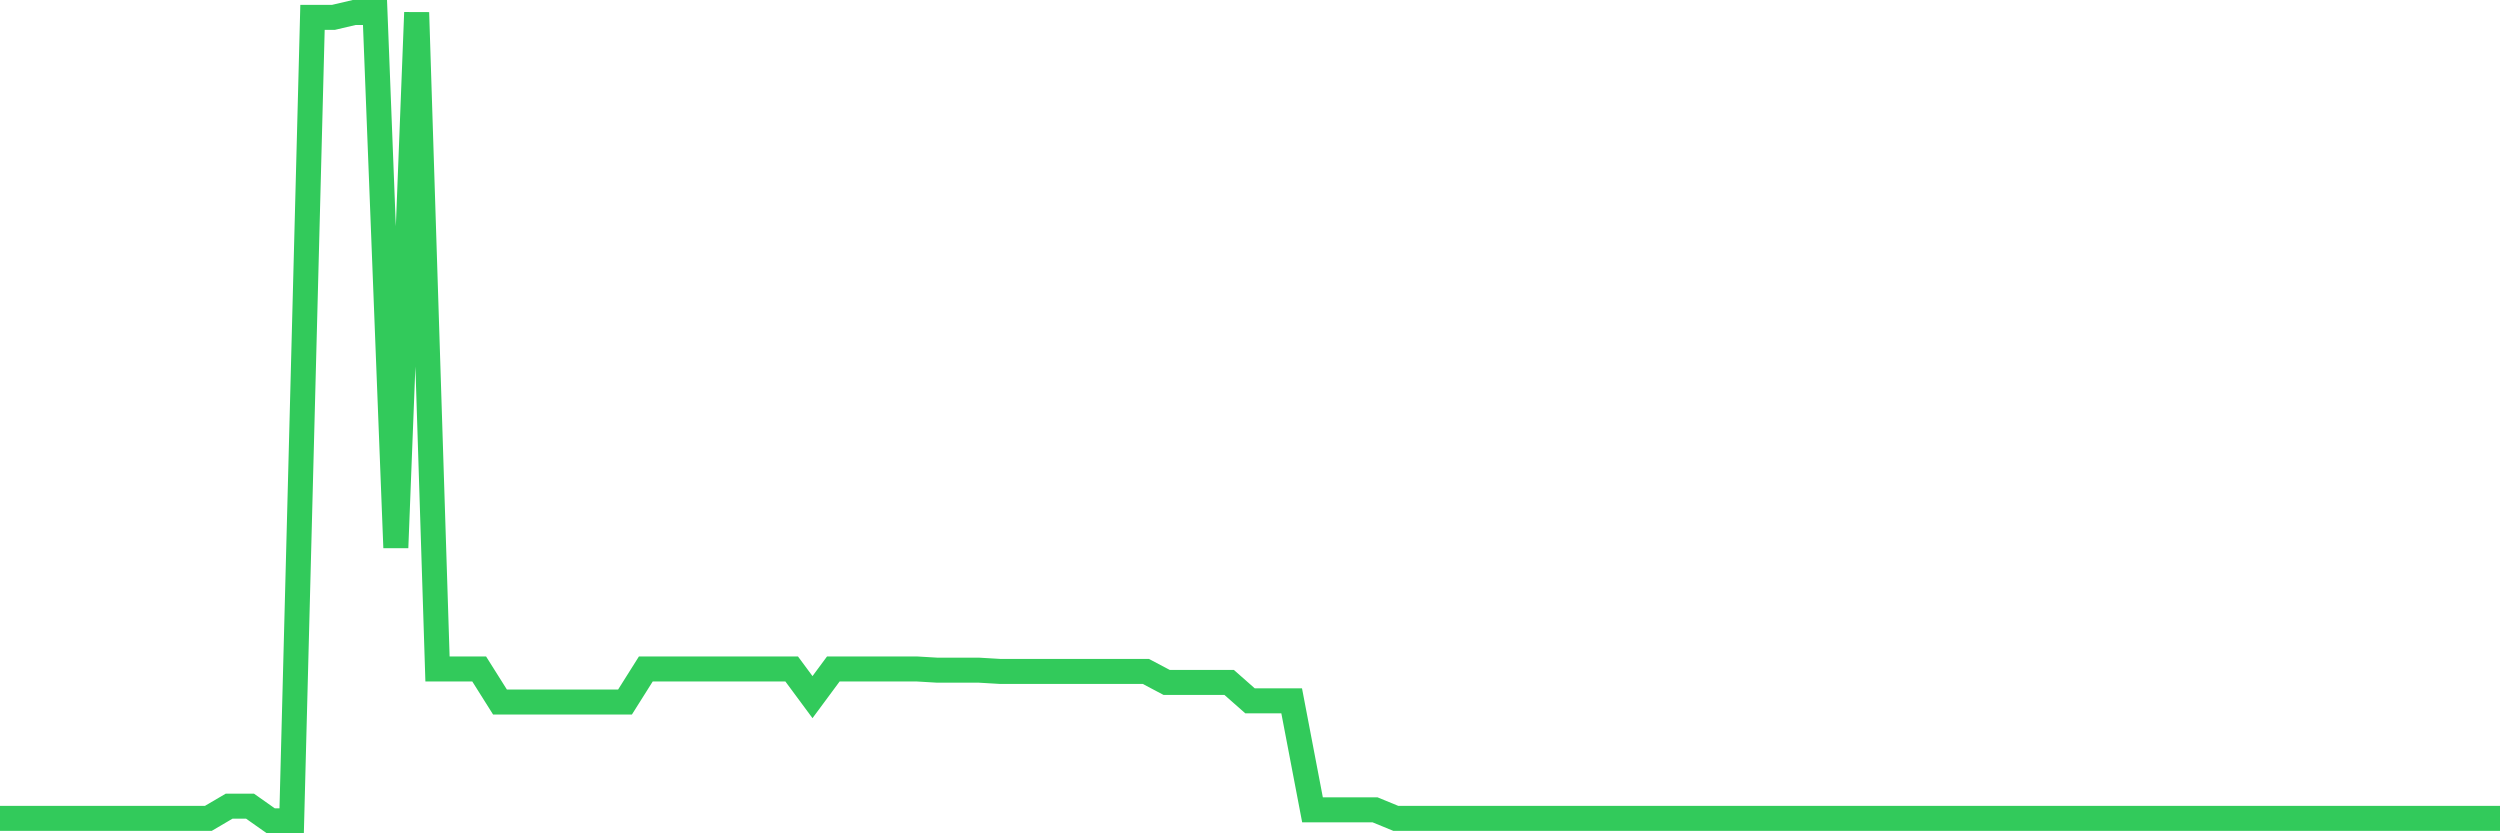 <svg
  xmlns="http://www.w3.org/2000/svg"
  xmlns:xlink="http://www.w3.org/1999/xlink"
  width="120"
  height="40"
  viewBox="0 0 120 40"
  preserveAspectRatio="none"
>
  <polyline
    points="0,39.282 1,39.282 2,39.282 3,39.282 4,39.282 5,39.282 6,39.282 7,39.282 8,39.282 9,39.282 10,39.282 11,38.695 12,38.695 13,39.4 14,39.4 15,0.835 16,0.835 17,0.6 18,0.6 19,26.29 20,0.6 21,32.11 22,32.11 23,32.11 24,33.698 25,33.698 26,33.698 27,33.698 28,33.698 29,33.698 30,33.698 31,32.11 32,32.11 33,32.11 34,32.11 35,32.11 36,32.11 37,32.11 38,32.11 39,33.462 40,32.11 41,32.11 42,32.11 43,32.11 44,32.11 45,32.169 46,32.169 47,32.169 48,32.228 49,32.228 50,32.228 51,32.228 52,32.228 53,32.228 54,32.228 55,32.228 56,32.757 57,32.757 58,32.757 59,32.757 60,33.639 61,33.639 62,33.639 63,38.871 64,38.871 65,38.871 66,38.871 67,39.282 68,39.282 69,39.282 70,39.282 71,39.282 72,39.282 73,39.282 74,39.282 75,39.282 76,39.282 77,39.282 78,39.282 79,39.282 80,39.282 81,39.282 82,39.282 83,39.282 84,39.282 85,39.282 86,39.282 87,39.282 88,39.282 89,39.282 90,39.282 91,39.282 92,39.282 93,39.282 94,39.282 95,39.282 96,39.282 97,39.282 98,39.282 99,39.282 100,39.282 101,39.282 102,39.282 103,39.282 104,39.282 105,39.282 106,39.282 107,39.282 108,39.282 109,39.282 110,39.282 111,39.282 112,39.282 113,39.282 114,39.282 115,39.282 116,39.282 117,39.282 118,39.282 119,39.282 120,39.282"
    fill="none"
    stroke="#32ca5b"
    stroke-width="1.2"
  >
  </polyline>
</svg>